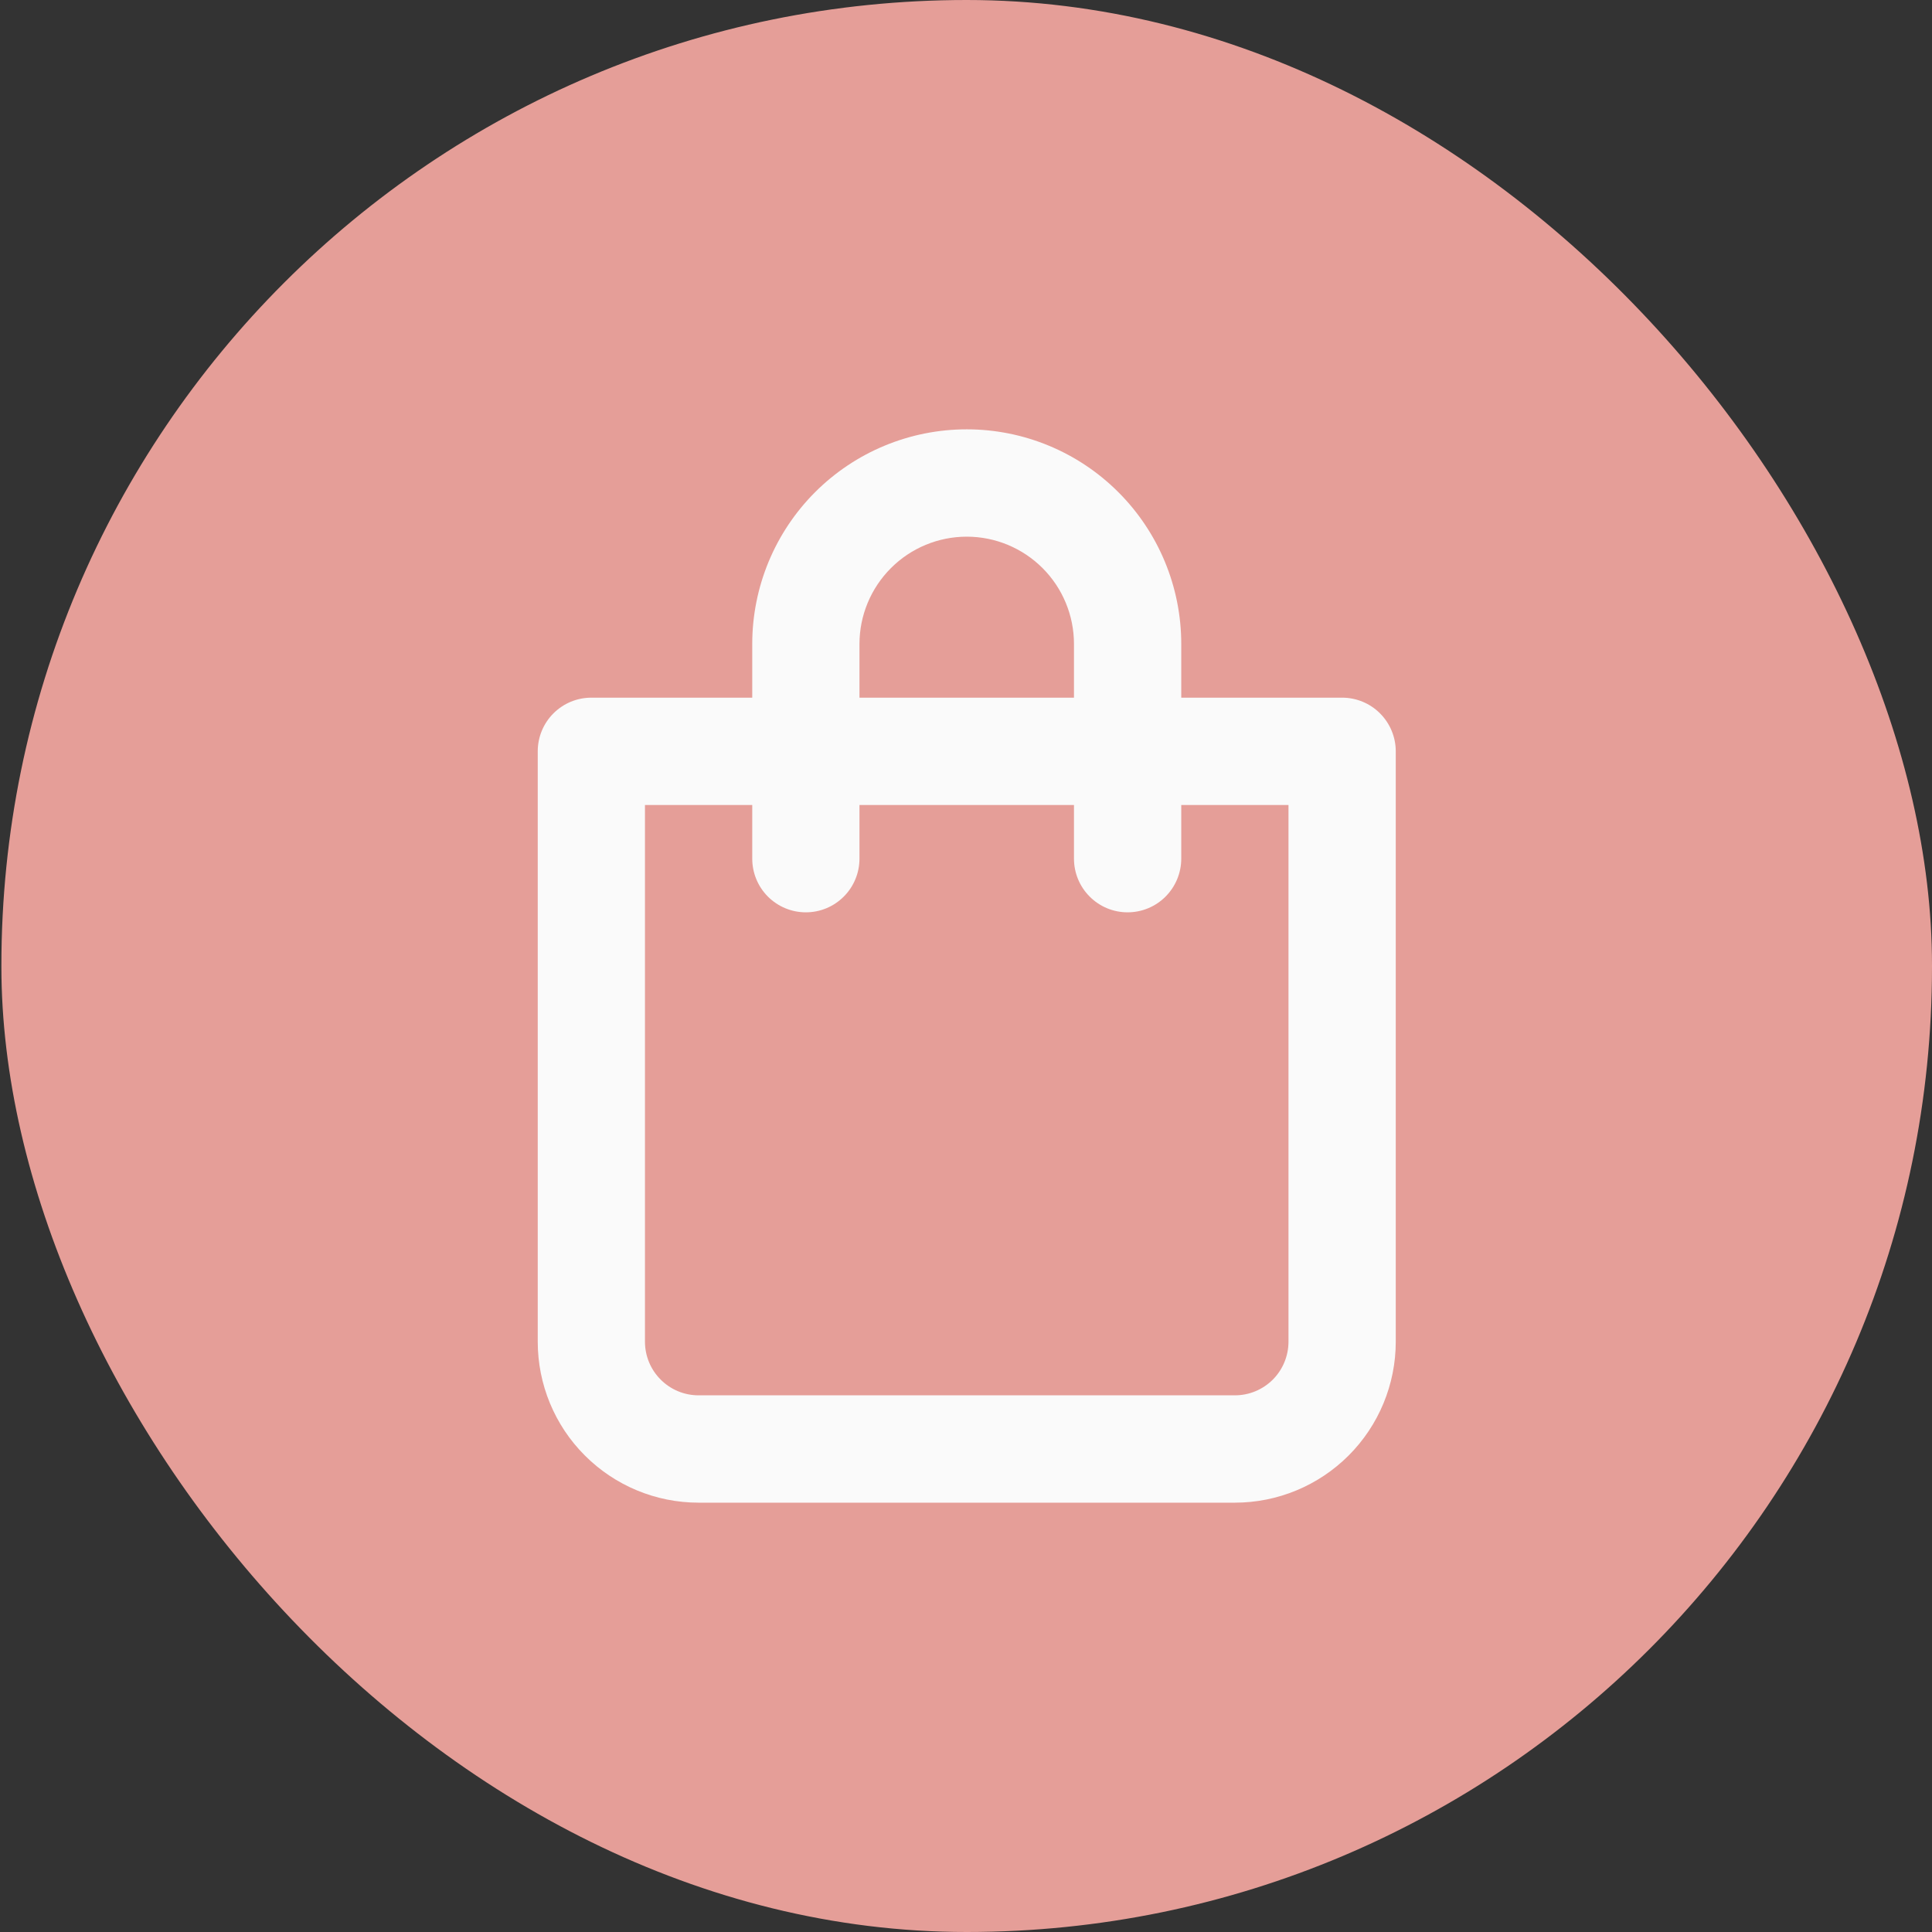<?xml version="1.0" encoding="UTF-8"?> <svg xmlns="http://www.w3.org/2000/svg" width="36" height="36" viewBox="0 0 36 36" fill="none"><rect x="0" y="0" width="36" height="36" fill="#333333" stroke="none"/><rect x="0.026" width="35.974" height="36" rx="17.987" fill="#E59E98"></rect><path d="M25.009 13H22.011V12C22.011 10.939 21.59 9.922 20.84 9.172C20.09 8.421 19.074 8 18.014 8C16.954 8 15.937 8.421 15.187 9.172C14.438 9.922 14.017 10.939 14.017 12V13H11.019C10.754 13 10.5 13.105 10.312 13.293C10.125 13.48 10.02 13.735 10.02 14V25C10.02 25.796 10.335 26.559 10.898 27.121C11.46 27.684 12.222 28 13.017 28H23.01C23.805 28 24.567 27.684 25.13 27.121C25.692 26.559 26.008 25.796 26.008 25V14C26.008 13.735 25.902 13.48 25.715 13.293C25.528 13.105 25.273 13 25.009 13ZM16.015 12C16.015 11.47 16.226 10.961 16.601 10.586C16.975 10.211 17.484 10 18.014 10C18.544 10 19.052 10.211 19.427 10.586C19.802 10.961 20.012 11.47 20.012 12V13H16.015V12ZM24.009 25C24.009 25.265 23.904 25.52 23.717 25.707C23.529 25.895 23.275 26 23.01 26H13.017C12.752 26 12.498 25.895 12.311 25.707C12.123 25.52 12.018 25.265 12.018 25V15H14.017V16C14.017 16.265 14.122 16.52 14.309 16.707C14.497 16.895 14.751 17 15.016 17C15.281 17 15.535 16.895 15.722 16.707C15.91 16.52 16.015 16.265 16.015 16V15H20.012V16C20.012 16.265 20.117 16.52 20.305 16.707C20.492 16.895 20.746 17 21.011 17C21.276 17 21.531 16.895 21.718 16.707C21.905 16.52 22.011 16.265 22.011 16V15H24.009V25Z" fill="#FAFAFA"></path></svg> 